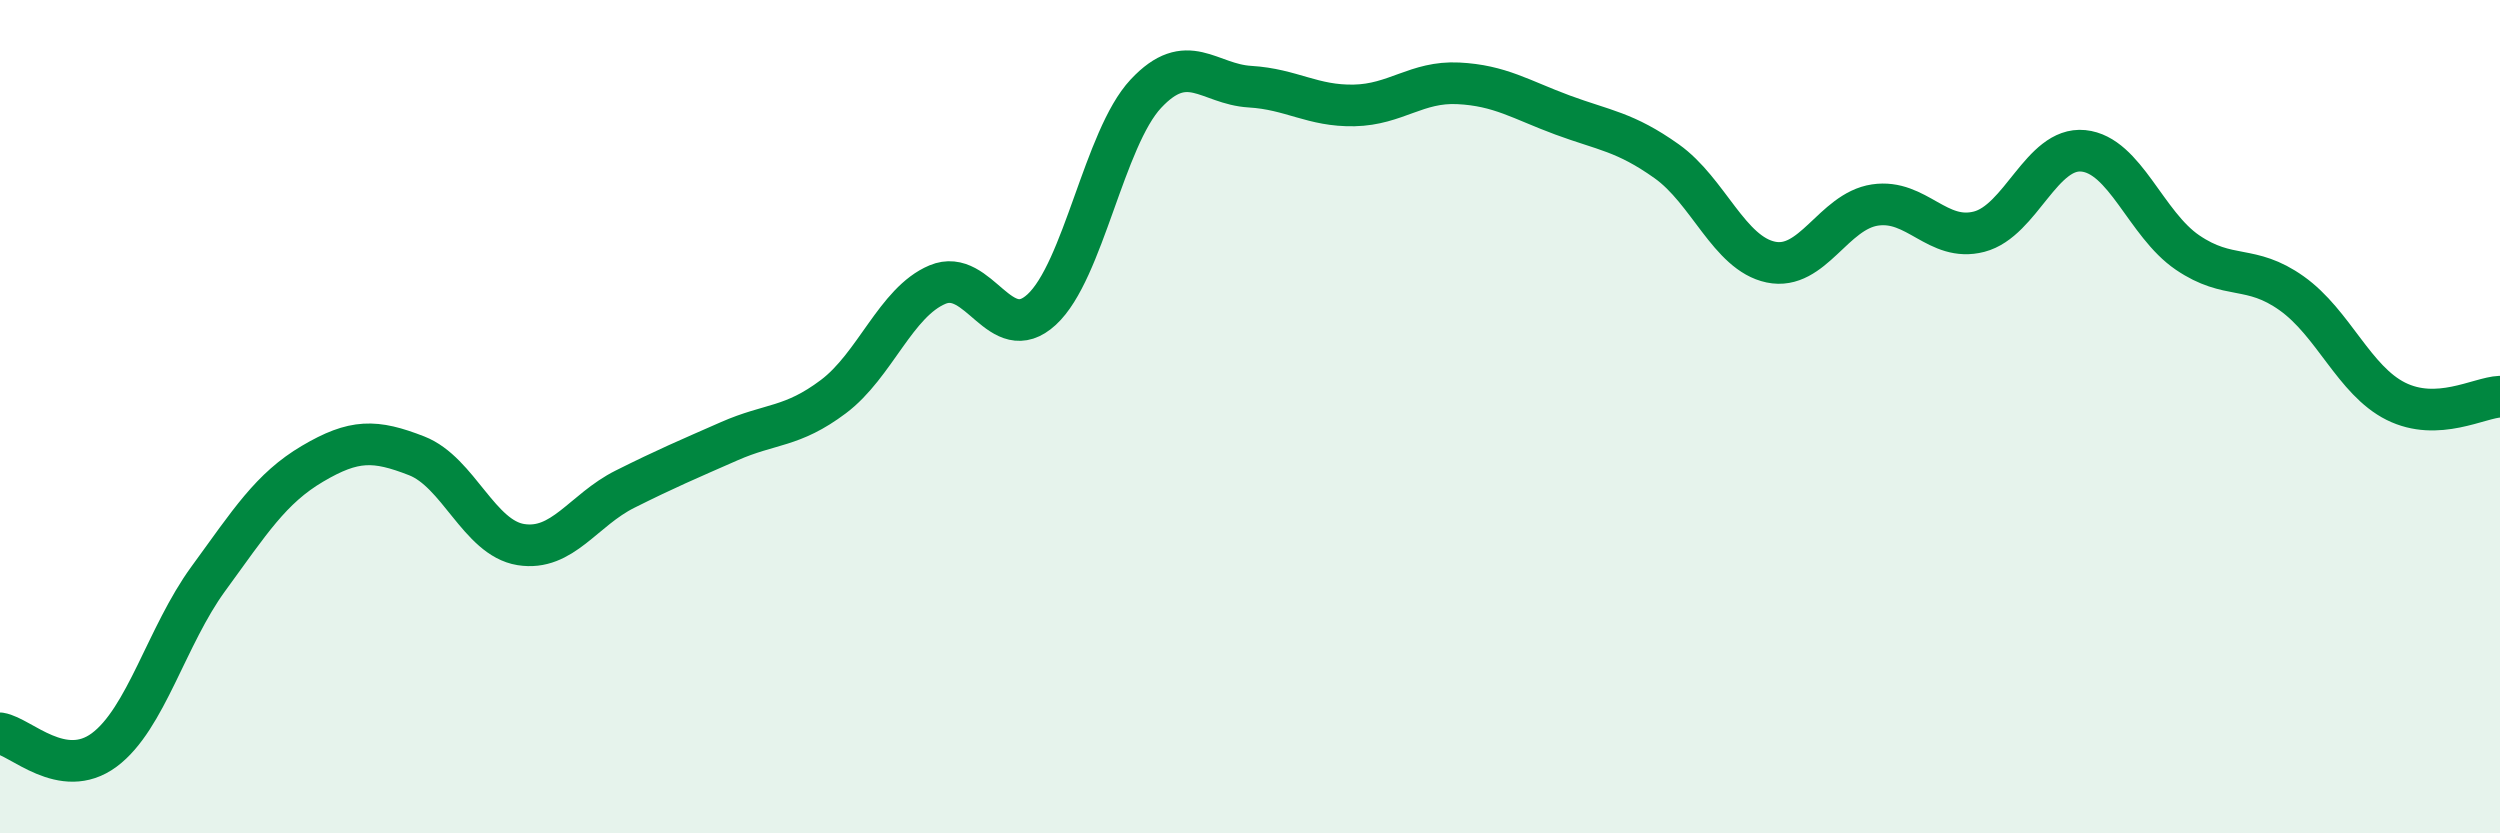 
    <svg width="60" height="20" viewBox="0 0 60 20" xmlns="http://www.w3.org/2000/svg">
      <path
        d="M 0,17.6 C 0.5,17.68 1.5,18.74 2.5,18 C 3.5,17.26 4,15.26 5,13.89 C 6,12.52 6.5,11.72 7.5,11.13 C 8.5,10.54 9,10.55 10,10.94 C 11,11.33 11.5,12.91 12.5,13.07 C 13.5,13.23 14,12.24 15,11.74 C 16,11.24 16.5,11.03 17.5,10.59 C 18.5,10.15 19,10.27 20,9.52 C 21,8.77 21.5,7.25 22.5,6.83 C 23.5,6.41 24,8.35 25,7.43 C 26,6.51 26.5,3.32 27.5,2.25 C 28.5,1.18 29,2.02 30,2.08 C 31,2.14 31.5,2.55 32.5,2.53 C 33.5,2.51 34,1.95 35,2 C 36,2.05 36.5,2.39 37.5,2.76 C 38.5,3.13 39,3.16 40,3.87 C 41,4.58 41.5,6.08 42.5,6.29 C 43.5,6.5 44,5.07 45,4.92 C 46,4.77 46.5,5.82 47.5,5.56 C 48.5,5.3 49,3.52 50,3.62 C 51,3.72 51.5,5.38 52.5,6.06 C 53.5,6.74 54,6.33 55,7.04 C 56,7.75 56.5,9.13 57.5,9.63 C 58.5,10.13 59.5,9.54 60,9.52L60 20L0 20Z"
        fill="#008740"
        opacity="0.1"
        stroke-linecap="round"
        stroke-linejoin="round"
      />
      <path
        d="M 0,17.6 C 0.5,17.68 1.5,18.74 2.5,18 C 3.5,17.26 4,15.26 5,13.89 C 6,12.52 6.5,11.72 7.5,11.13 C 8.5,10.54 9,10.55 10,10.94 C 11,11.33 11.5,12.91 12.5,13.07 C 13.5,13.23 14,12.24 15,11.74 C 16,11.24 16.5,11.03 17.5,10.59 C 18.5,10.15 19,10.27 20,9.52 C 21,8.77 21.5,7.25 22.5,6.83 C 23.5,6.41 24,8.35 25,7.43 C 26,6.51 26.5,3.32 27.5,2.25 C 28.5,1.18 29,2.02 30,2.08 C 31,2.14 31.5,2.55 32.5,2.53 C 33.5,2.51 34,1.95 35,2 C 36,2.05 36.5,2.39 37.5,2.76 C 38.5,3.13 39,3.16 40,3.87 C 41,4.58 41.5,6.08 42.5,6.29 C 43.5,6.5 44,5.07 45,4.92 C 46,4.77 46.5,5.82 47.5,5.56 C 48.5,5.3 49,3.52 50,3.62 C 51,3.72 51.5,5.38 52.5,6.06 C 53.5,6.74 54,6.33 55,7.04 C 56,7.75 56.5,9.13 57.5,9.63 C 58.5,10.13 59.5,9.54 60,9.52"
        stroke="#008740"
        stroke-width="1"
        fill="none"
        stroke-linecap="round"
        stroke-linejoin="round"
      />
    </svg>
  